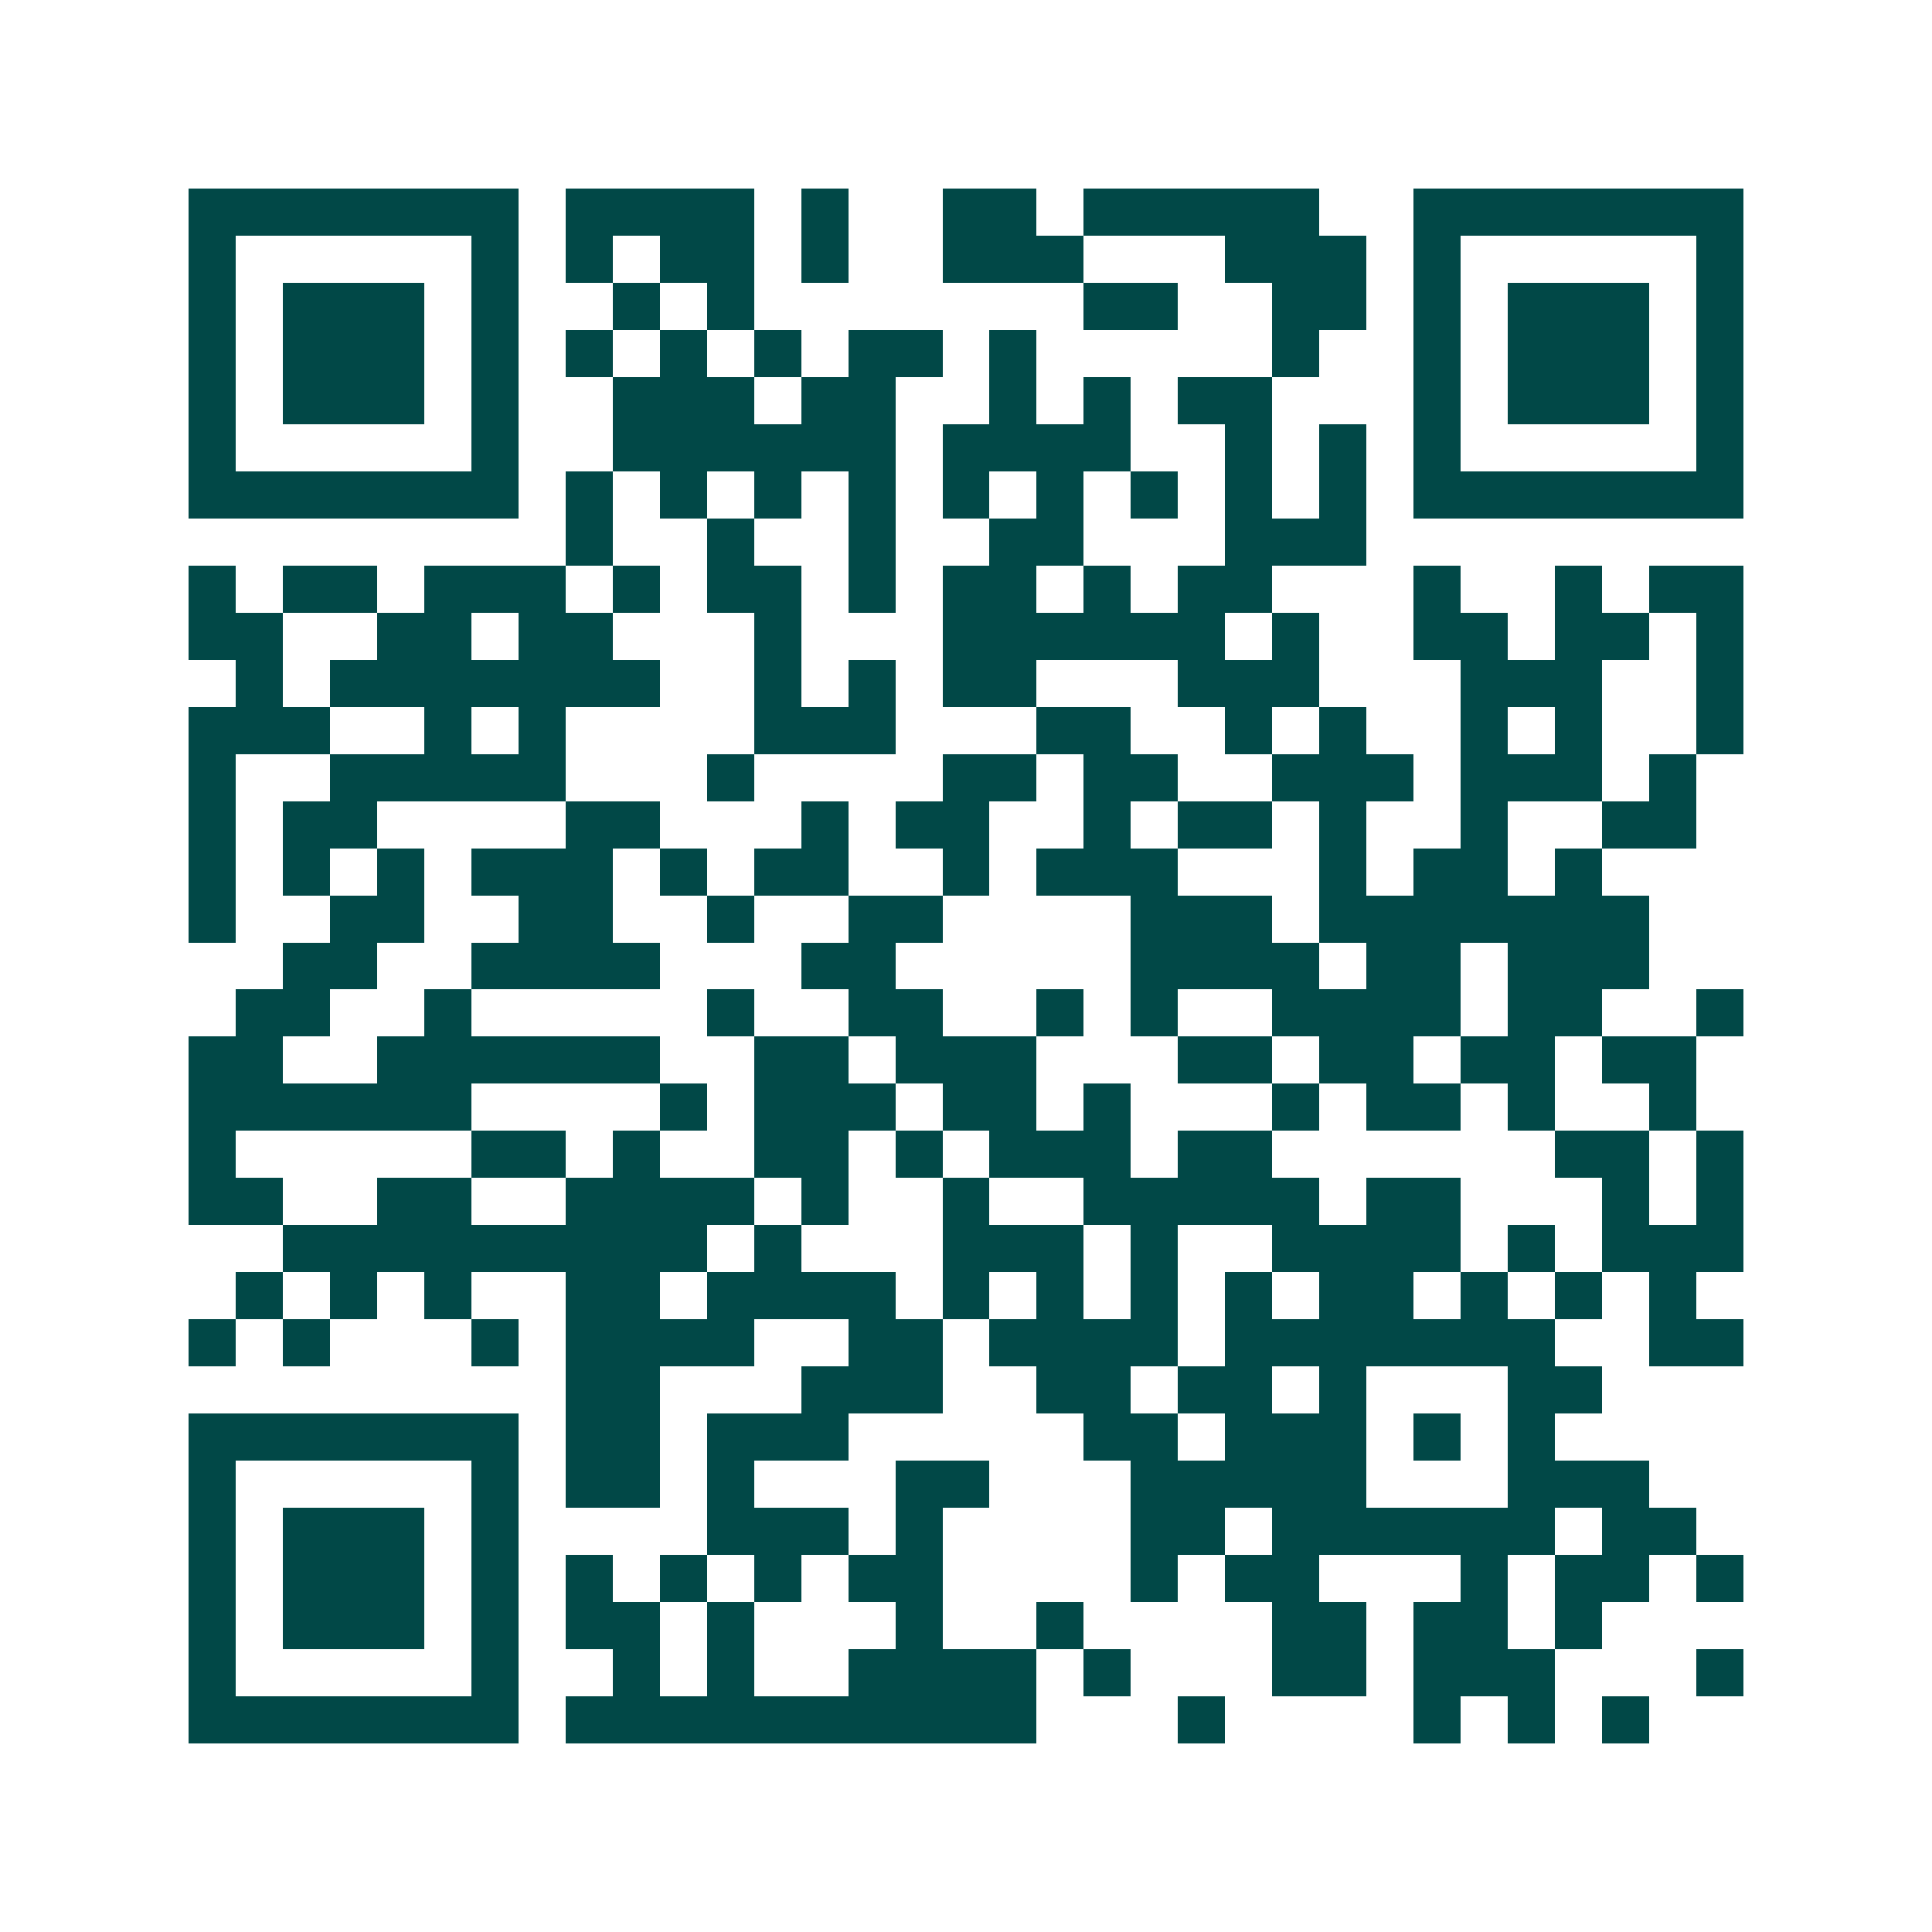 <svg xmlns="http://www.w3.org/2000/svg" width="200" height="200" viewBox="0 0 41 41" shape-rendering="crispEdges"><path fill="#ffffff" d="M0 0h41v41H0z"/><path stroke="#014847" d="M4 4.5h7m1 0h4m1 0h1m2 0h2m1 0h5m2 0h7M4 5.5h1m5 0h1m1 0h1m1 0h2m1 0h1m2 0h3m3 0h3m1 0h1m5 0h1M4 6.5h1m1 0h3m1 0h1m2 0h1m1 0h1m7 0h2m2 0h2m1 0h1m1 0h3m1 0h1M4 7.5h1m1 0h3m1 0h1m1 0h1m1 0h1m1 0h1m1 0h2m1 0h1m5 0h1m2 0h1m1 0h3m1 0h1M4 8.5h1m1 0h3m1 0h1m2 0h3m1 0h2m2 0h1m1 0h1m1 0h2m3 0h1m1 0h3m1 0h1M4 9.5h1m5 0h1m2 0h6m1 0h4m2 0h1m1 0h1m1 0h1m5 0h1M4 10.5h7m1 0h1m1 0h1m1 0h1m1 0h1m1 0h1m1 0h1m1 0h1m1 0h1m1 0h1m1 0h7M12 11.5h1m2 0h1m2 0h1m2 0h2m3 0h3M4 12.5h1m1 0h2m1 0h3m1 0h1m1 0h2m1 0h1m1 0h2m1 0h1m1 0h2m3 0h1m2 0h1m1 0h2M4 13.5h2m2 0h2m1 0h2m3 0h1m3 0h6m1 0h1m2 0h2m1 0h2m1 0h1M5 14.5h1m1 0h7m2 0h1m1 0h1m1 0h2m3 0h3m3 0h3m2 0h1M4 15.5h3m2 0h1m1 0h1m4 0h3m3 0h2m2 0h1m1 0h1m2 0h1m1 0h1m2 0h1M4 16.5h1m2 0h5m3 0h1m4 0h2m1 0h2m2 0h3m1 0h3m1 0h1M4 17.5h1m1 0h2m4 0h2m3 0h1m1 0h2m2 0h1m1 0h2m1 0h1m2 0h1m2 0h2M4 18.5h1m1 0h1m1 0h1m1 0h3m1 0h1m1 0h2m2 0h1m1 0h3m3 0h1m1 0h2m1 0h1M4 19.5h1m2 0h2m2 0h2m2 0h1m2 0h2m4 0h3m1 0h7M6 20.5h2m2 0h4m3 0h2m5 0h4m1 0h2m1 0h3M5 21.5h2m2 0h1m5 0h1m2 0h2m2 0h1m1 0h1m2 0h4m1 0h2m2 0h1M4 22.5h2m2 0h6m2 0h2m1 0h3m3 0h2m1 0h2m1 0h2m1 0h2M4 23.5h6m4 0h1m1 0h3m1 0h2m1 0h1m3 0h1m1 0h2m1 0h1m2 0h1M4 24.5h1m5 0h2m1 0h1m2 0h2m1 0h1m1 0h3m1 0h2m6 0h2m1 0h1M4 25.5h2m2 0h2m2 0h4m1 0h1m2 0h1m2 0h5m1 0h2m3 0h1m1 0h1M6 26.5h9m1 0h1m3 0h3m1 0h1m2 0h4m1 0h1m1 0h3M5 27.5h1m1 0h1m1 0h1m2 0h2m1 0h4m1 0h1m1 0h1m1 0h1m1 0h1m1 0h2m1 0h1m1 0h1m1 0h1M4 28.5h1m1 0h1m3 0h1m1 0h4m2 0h2m1 0h4m1 0h7m2 0h2M12 29.5h2m3 0h3m2 0h2m1 0h2m1 0h1m3 0h2M4 30.5h7m1 0h2m1 0h3m5 0h2m1 0h3m1 0h1m1 0h1M4 31.5h1m5 0h1m1 0h2m1 0h1m3 0h2m3 0h5m3 0h3M4 32.5h1m1 0h3m1 0h1m4 0h3m1 0h1m4 0h2m1 0h6m1 0h2M4 33.5h1m1 0h3m1 0h1m1 0h1m1 0h1m1 0h1m1 0h2m4 0h1m1 0h2m3 0h1m1 0h2m1 0h1M4 34.5h1m1 0h3m1 0h1m1 0h2m1 0h1m3 0h1m2 0h1m4 0h2m1 0h2m1 0h1M4 35.5h1m5 0h1m2 0h1m1 0h1m2 0h4m1 0h1m3 0h2m1 0h3m3 0h1M4 36.5h7m1 0h10m3 0h1m4 0h1m1 0h1m1 0h1"/></svg>
